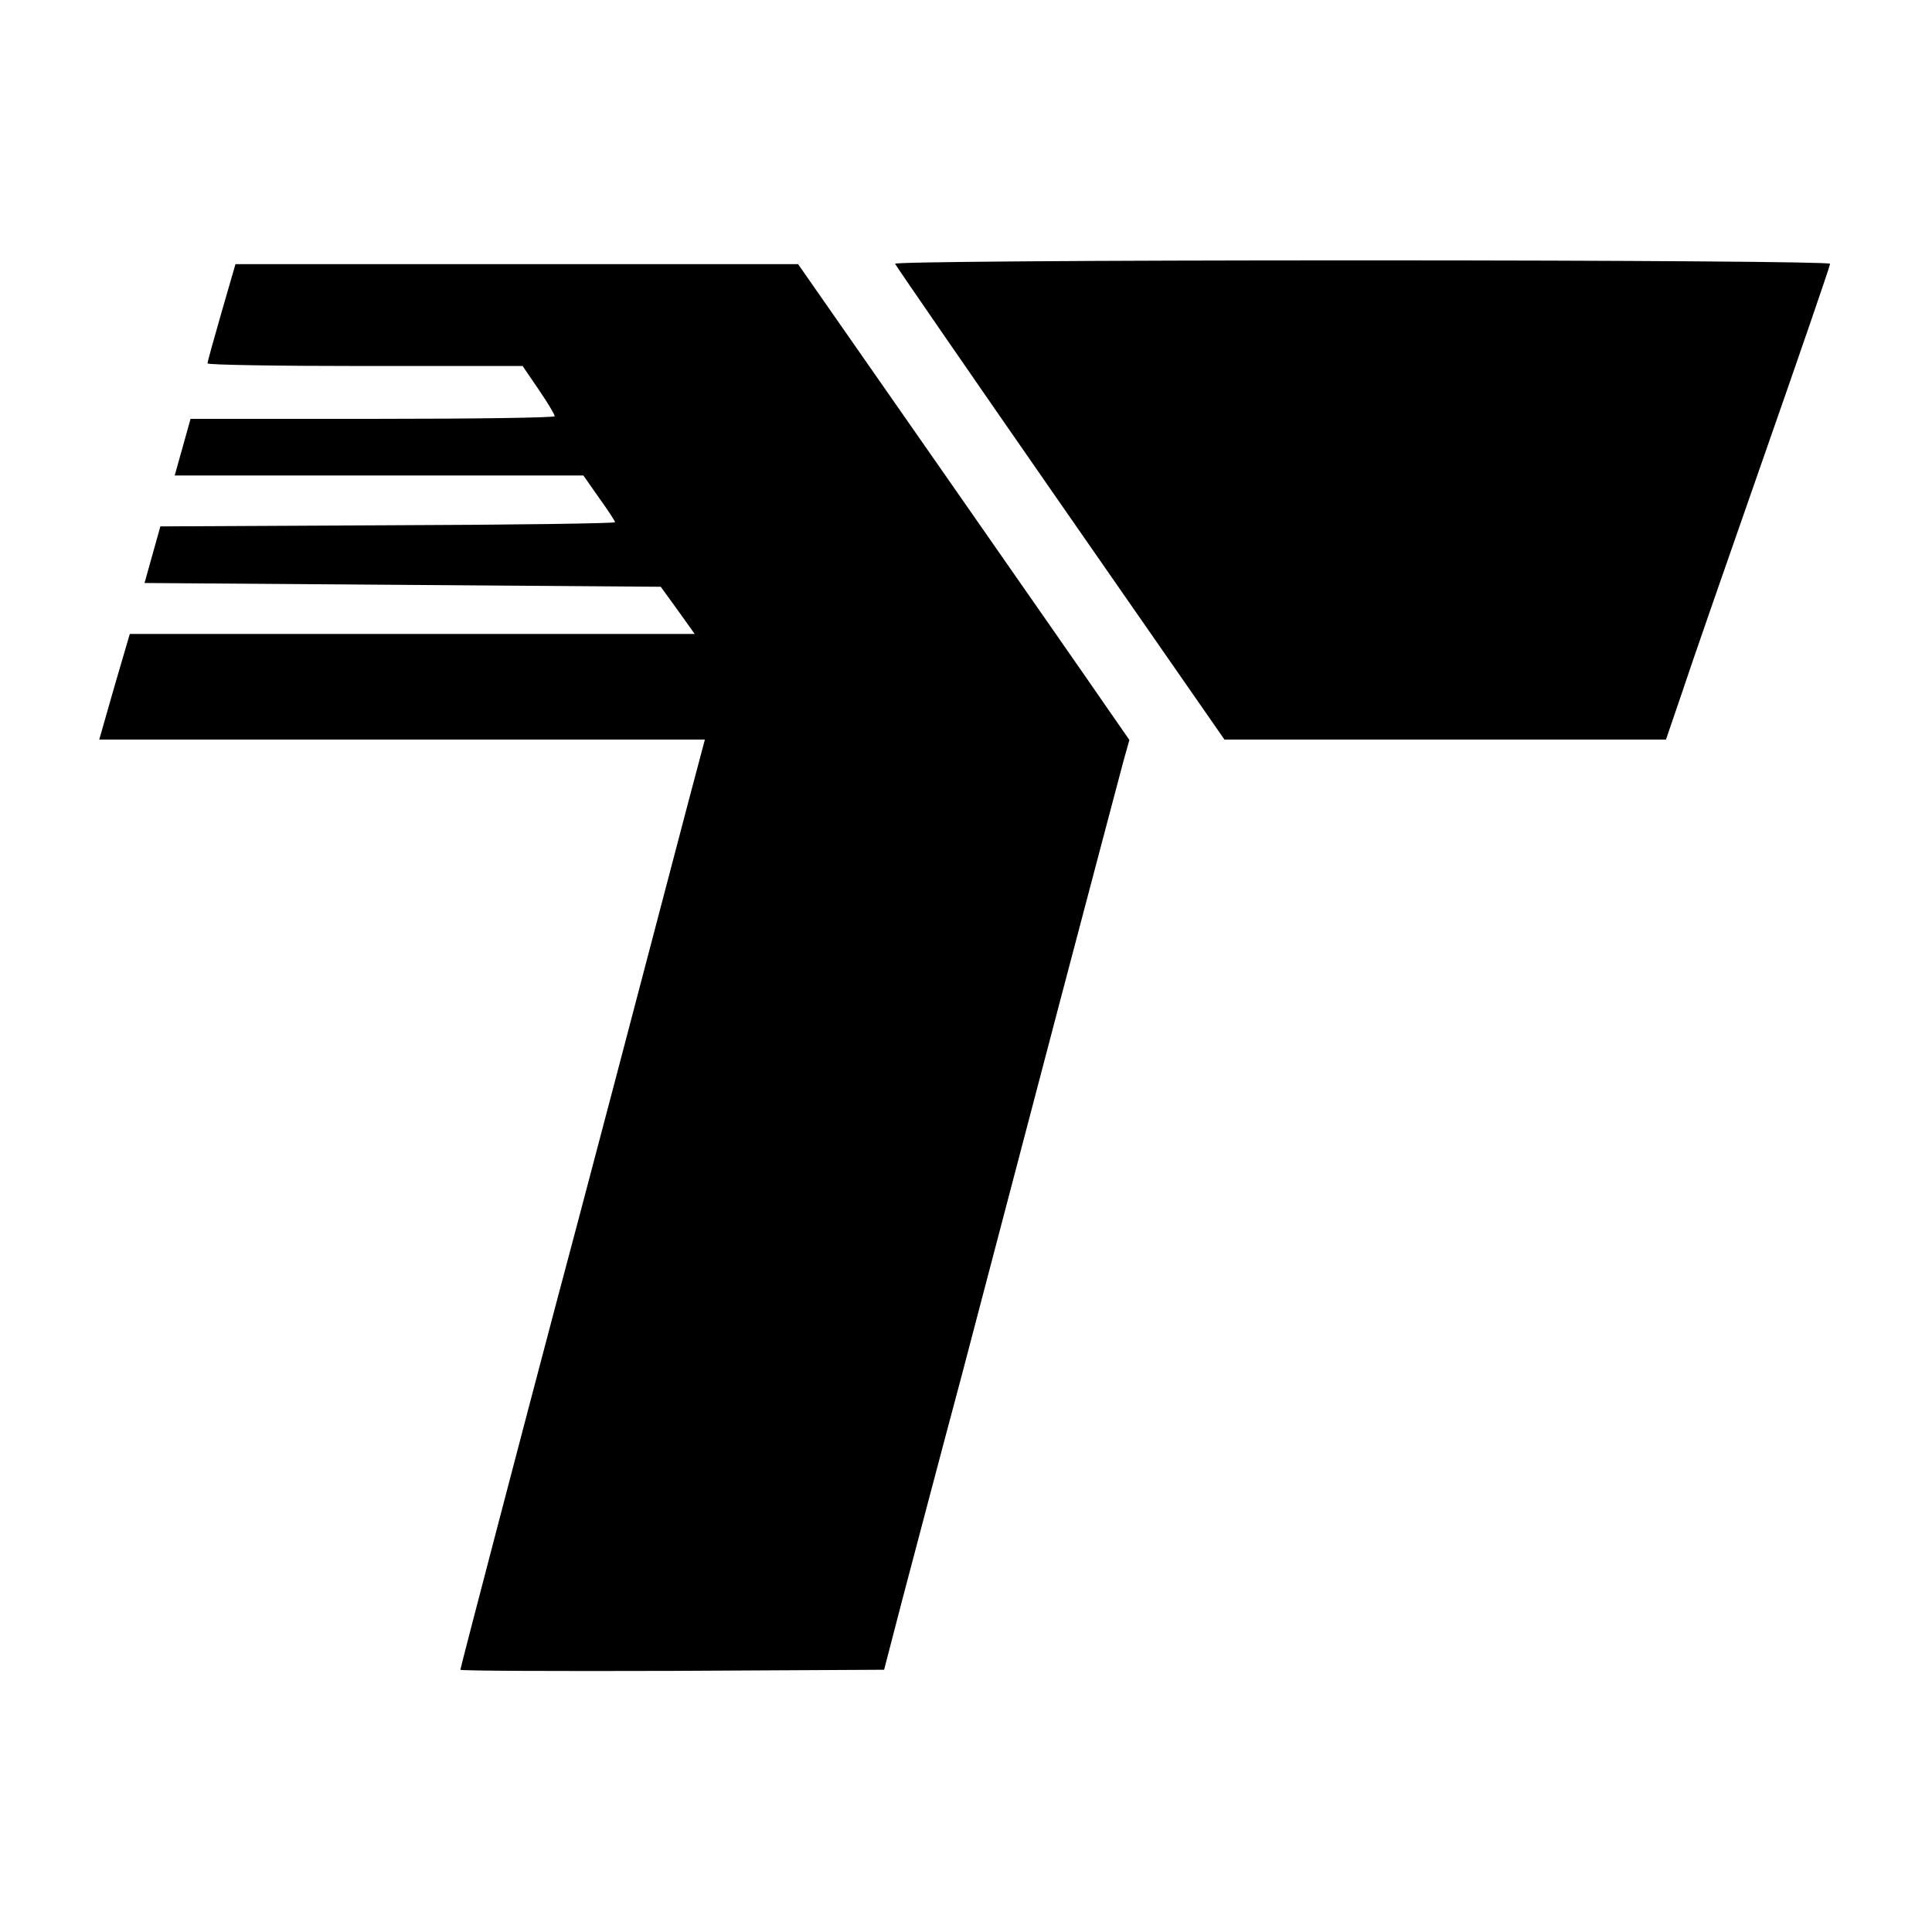 <?xml version="1.0" standalone="no"?>
<!DOCTYPE svg PUBLIC "-//W3C//DTD SVG 20010904//EN"
 "http://www.w3.org/TR/2001/REC-SVG-20010904/DTD/svg10.dtd">
<svg version="1.0" xmlns="http://www.w3.org/2000/svg"
 width="512pt" height="512pt" viewBox="0 0 512 512"
 preserveAspectRatio="xMidYMid meet">
<g transform="translate(0,512) scale(0.1,-0.1)"
fill="#000000" stroke="none">
<path d="M2372 4421 c2 -5 199 -291 438 -635 l435 -626 585 0 585 0 42 123
c22 67 120 349 217 626 97 277 176 507 176 512 0 5 -527 9 -1241 9 -743 0
-1239 -4 -1237 -9z"/>
<path d="M587 4292 c-20 -70 -37 -130 -37 -135 0 -4 188 -7 418 -7 l417 0 43
-63 c23 -34 42 -65 42 -70 0 -4 -217 -7 -482 -7 l-483 0 -21 -75 -21 -75 542
0 541 0 42 -60 c23 -32 42 -61 42 -64 0 -3 -271 -7 -602 -8 l-603 -3 -21 -75
-21 -75 684 -5 684 -5 45 -62 45 -63 -749 0 -748 0 -41 -140 -40 -140 802 0
803 0 -43 -162 c-101 -386 -309 -1176 -350 -1328 -74 -279 -255 -970 -255
-975 0 -3 253 -4 561 -3 l562 3 48 185 c27 102 98 372 159 600 60 228 177 674
260 990 83 316 159 601 167 632 l16 57 -59 85 c-32 47 -230 331 -439 631
l-380 545 -746 0 -745 0 -37 -128z"/>
</g>
</svg>
